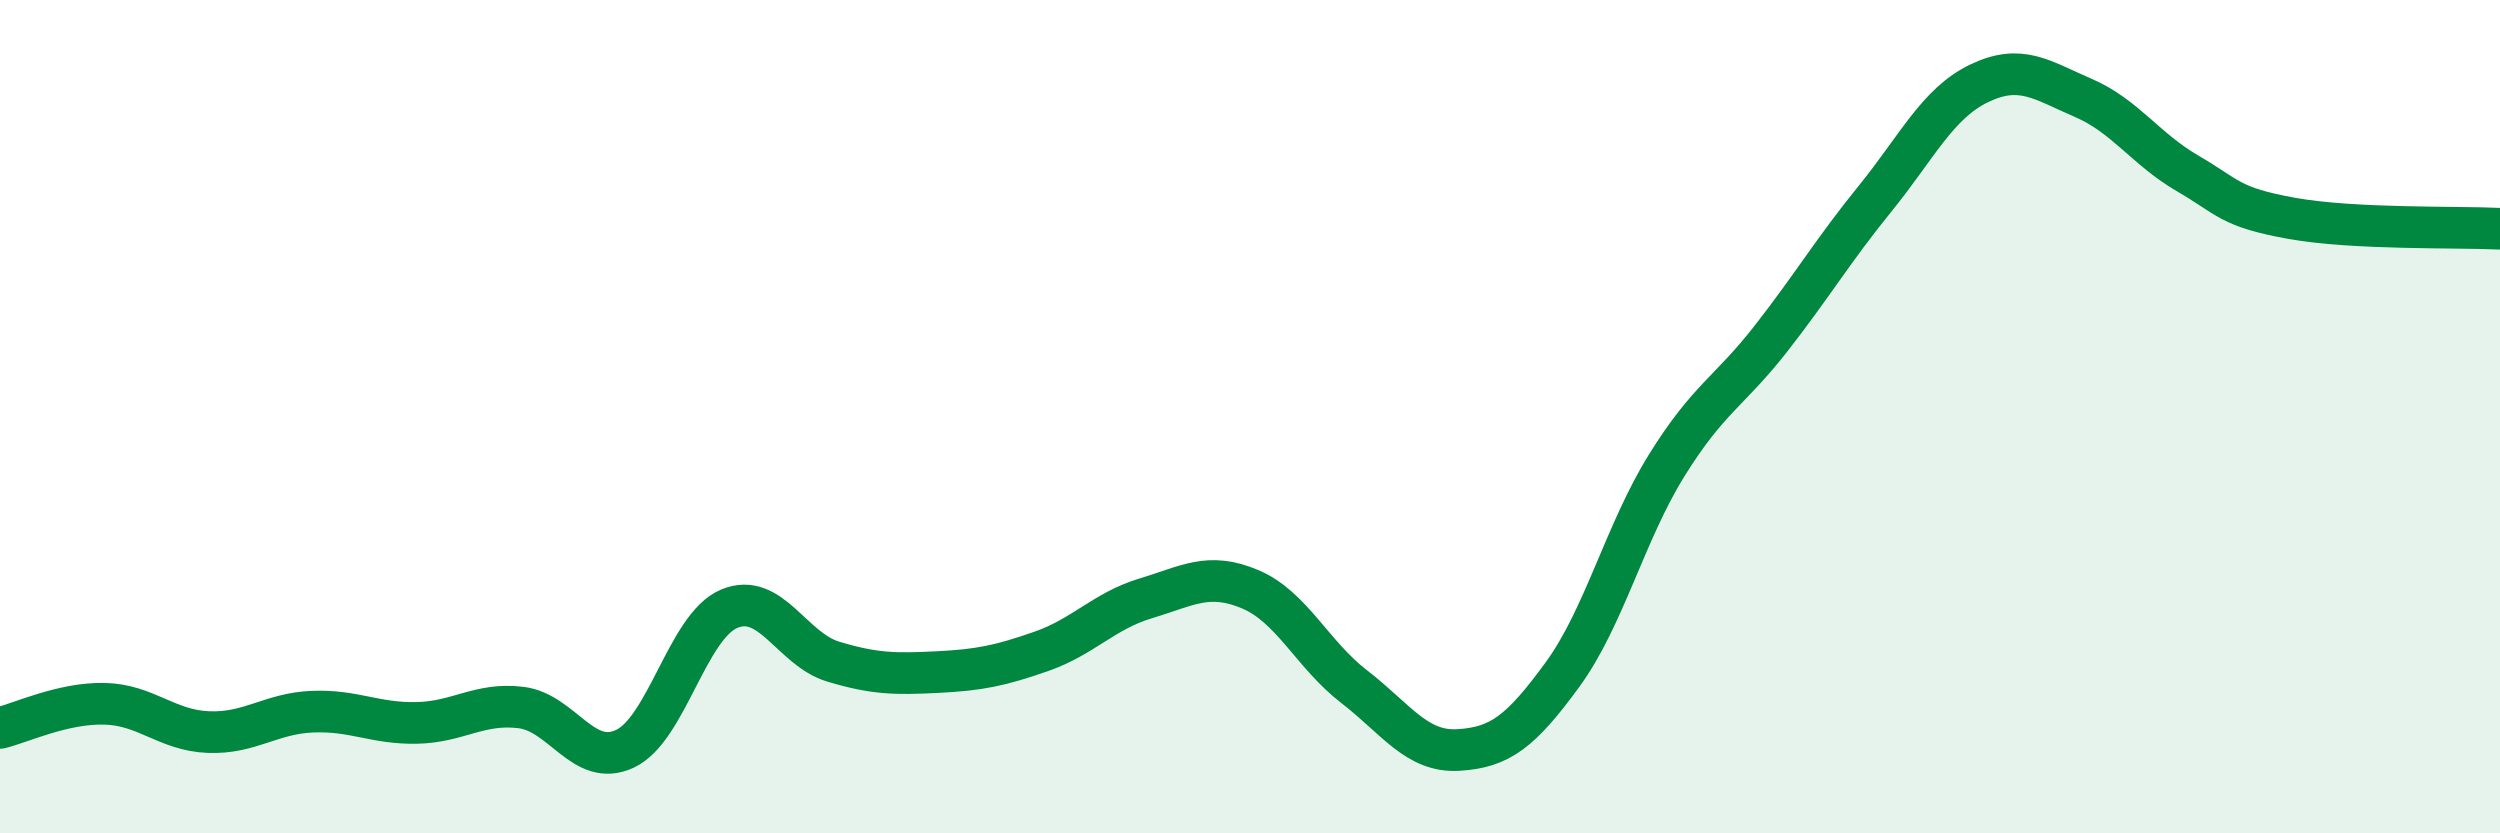 
    <svg width="60" height="20" viewBox="0 0 60 20" xmlns="http://www.w3.org/2000/svg">
      <path
        d="M 0,17.47 C 0.5,17.35 1.5,16.87 2.5,16.89 C 3.5,16.91 4,17.53 5,17.57 C 6,17.61 6.5,17.12 7.5,17.08 C 8.5,17.04 9,17.37 10,17.35 C 11,17.33 11.5,16.86 12.5,16.98 C 13.5,17.1 14,18.44 15,17.97 C 16,17.5 16.5,15.03 17.5,14.61 C 18.5,14.19 19,15.58 20,15.88 C 21,16.18 21.5,16.18 22.5,16.13 C 23.5,16.08 24,15.98 25,15.63 C 26,15.28 26.5,14.66 27.5,14.36 C 28.5,14.06 29,13.72 30,14.14 C 31,14.56 31.5,15.71 32.5,16.48 C 33.5,17.25 34,18.06 35,18 C 36,17.94 36.5,17.56 37.5,16.19 C 38.5,14.82 39,12.78 40,11.17 C 41,9.56 41.5,9.41 42.5,8.13 C 43.5,6.85 44,6 45,4.77 C 46,3.54 46.5,2.48 47.5,2 C 48.5,1.52 49,1.92 50,2.35 C 51,2.78 51.5,3.58 52.5,4.16 C 53.5,4.74 53.5,4.97 55,5.24 C 56.5,5.51 59,5.44 60,5.49L60 20L0 20Z"
        fill="#008740"
        opacity="0.1"
        stroke-linecap="round"
        stroke-linejoin="round"
      />
      <path
        d="M 0,17.47 C 0.5,17.35 1.5,16.87 2.5,16.89 C 3.5,16.91 4,17.53 5,17.57 C 6,17.61 6.5,17.12 7.5,17.08 C 8.5,17.04 9,17.37 10,17.35 C 11,17.33 11.5,16.86 12.5,16.98 C 13.5,17.1 14,18.44 15,17.97 C 16,17.5 16.5,15.03 17.5,14.61 C 18.5,14.19 19,15.58 20,15.88 C 21,16.18 21.5,16.18 22.5,16.13 C 23.5,16.08 24,15.98 25,15.63 C 26,15.28 26.5,14.66 27.5,14.36 C 28.5,14.06 29,13.72 30,14.14 C 31,14.56 31.5,15.71 32.5,16.48 C 33.5,17.25 34,18.06 35,18 C 36,17.94 36.5,17.56 37.5,16.19 C 38.5,14.82 39,12.78 40,11.17 C 41,9.56 41.5,9.41 42.5,8.13 C 43.5,6.85 44,6 45,4.77 C 46,3.54 46.5,2.48 47.5,2 C 48.5,1.52 49,1.92 50,2.35 C 51,2.78 51.5,3.58 52.5,4.16 C 53.5,4.74 53.5,4.97 55,5.24 C 56.5,5.51 59,5.44 60,5.49"
        stroke="#008740"
        stroke-width="1"
        fill="none"
        stroke-linecap="round"
        stroke-linejoin="round"
      />
    </svg>
  